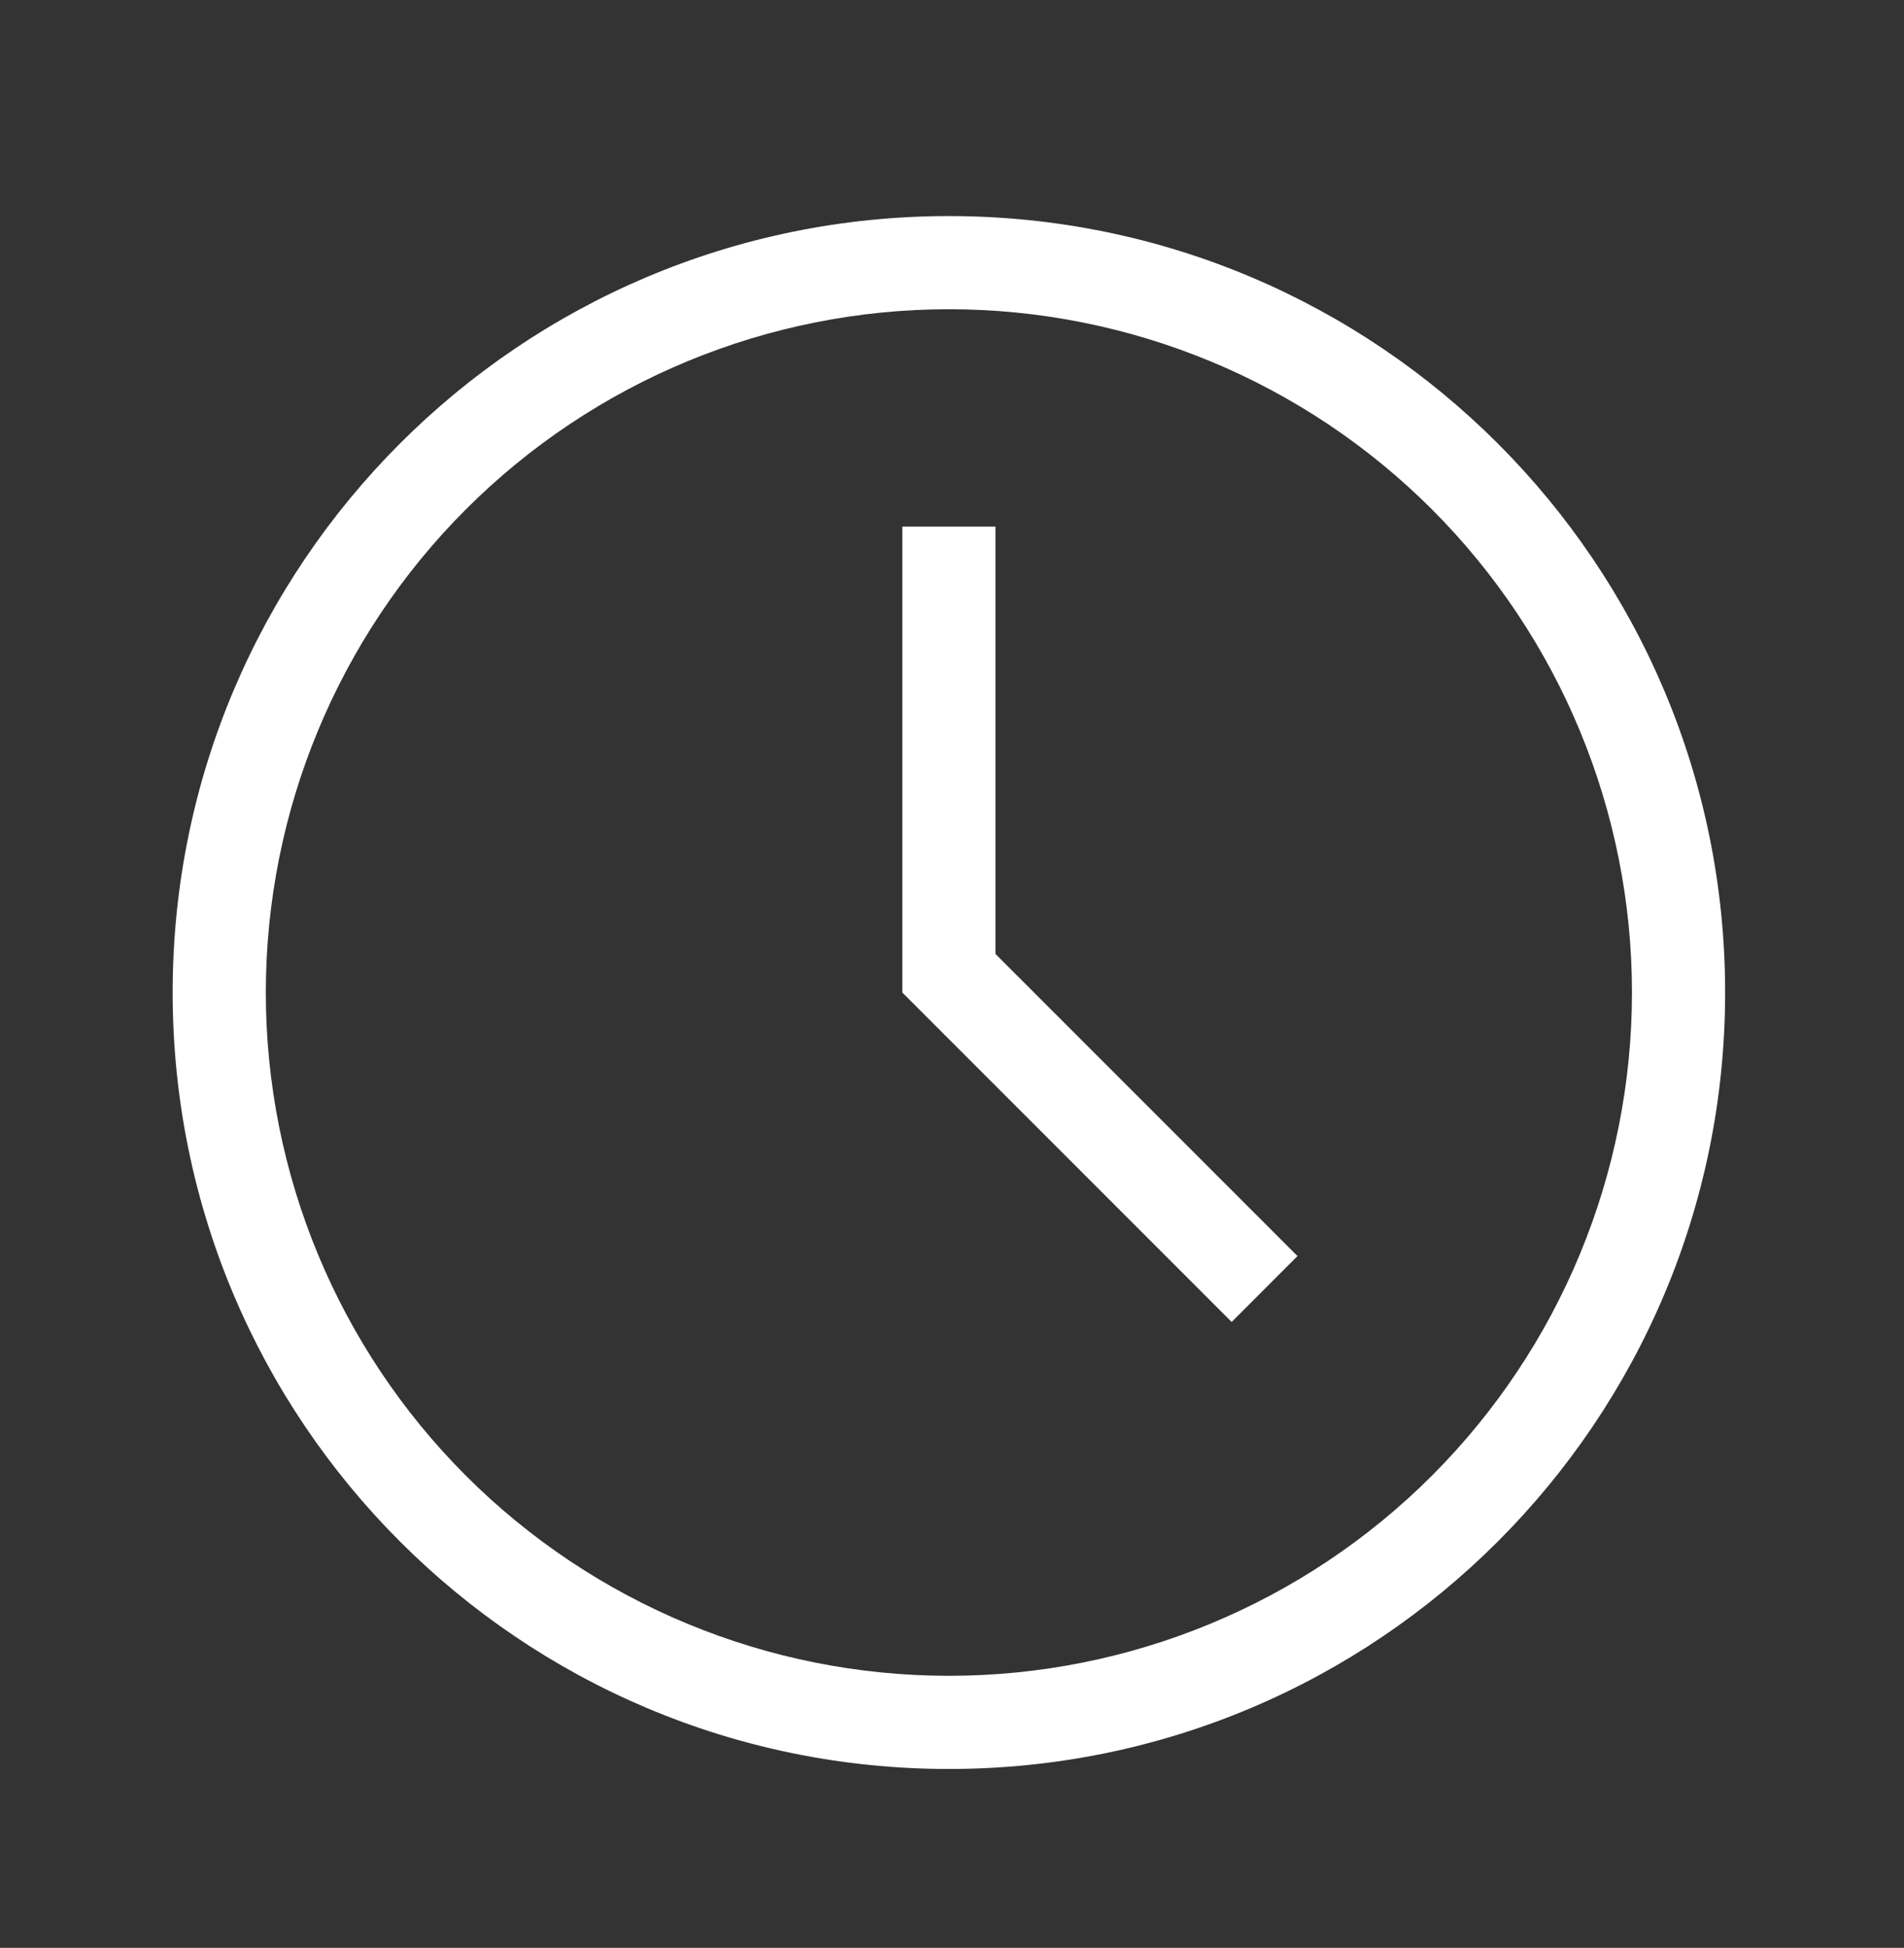 <?xml version="1.0" encoding="UTF-8"?> <svg xmlns="http://www.w3.org/2000/svg" width="88" height="90" viewBox="0 0 88 90" fill="none"><rect x="0" y="0" width="88" height="90" fill="#333333" stroke="none"/><path fill-rule="evenodd" clip-rule="evenodd" d="M46.009 44.076L59.968 58.035L56.926 61.081L41.704 45.859V24.333H46.009V44.076ZM43.856 81.735C24.042 81.735 7.98 65.673 7.98 45.859C7.98 26.045 24.042 9.983 43.856 9.983C63.671 9.983 79.733 26.045 79.733 45.859C79.733 65.673 63.671 81.735 43.856 81.735ZM43.856 77.43C52.23 77.43 60.26 74.104 66.181 68.183C72.101 62.262 75.427 54.232 75.427 45.859C75.427 37.486 72.101 29.456 66.181 23.535C60.26 17.614 52.23 14.288 43.856 14.288C35.483 14.288 27.453 17.614 21.532 23.535C15.612 29.456 12.286 37.486 12.286 45.859C12.286 54.232 15.612 62.262 21.532 68.183C27.453 74.104 35.483 77.43 43.856 77.43Z" fill="white"></path></svg> 